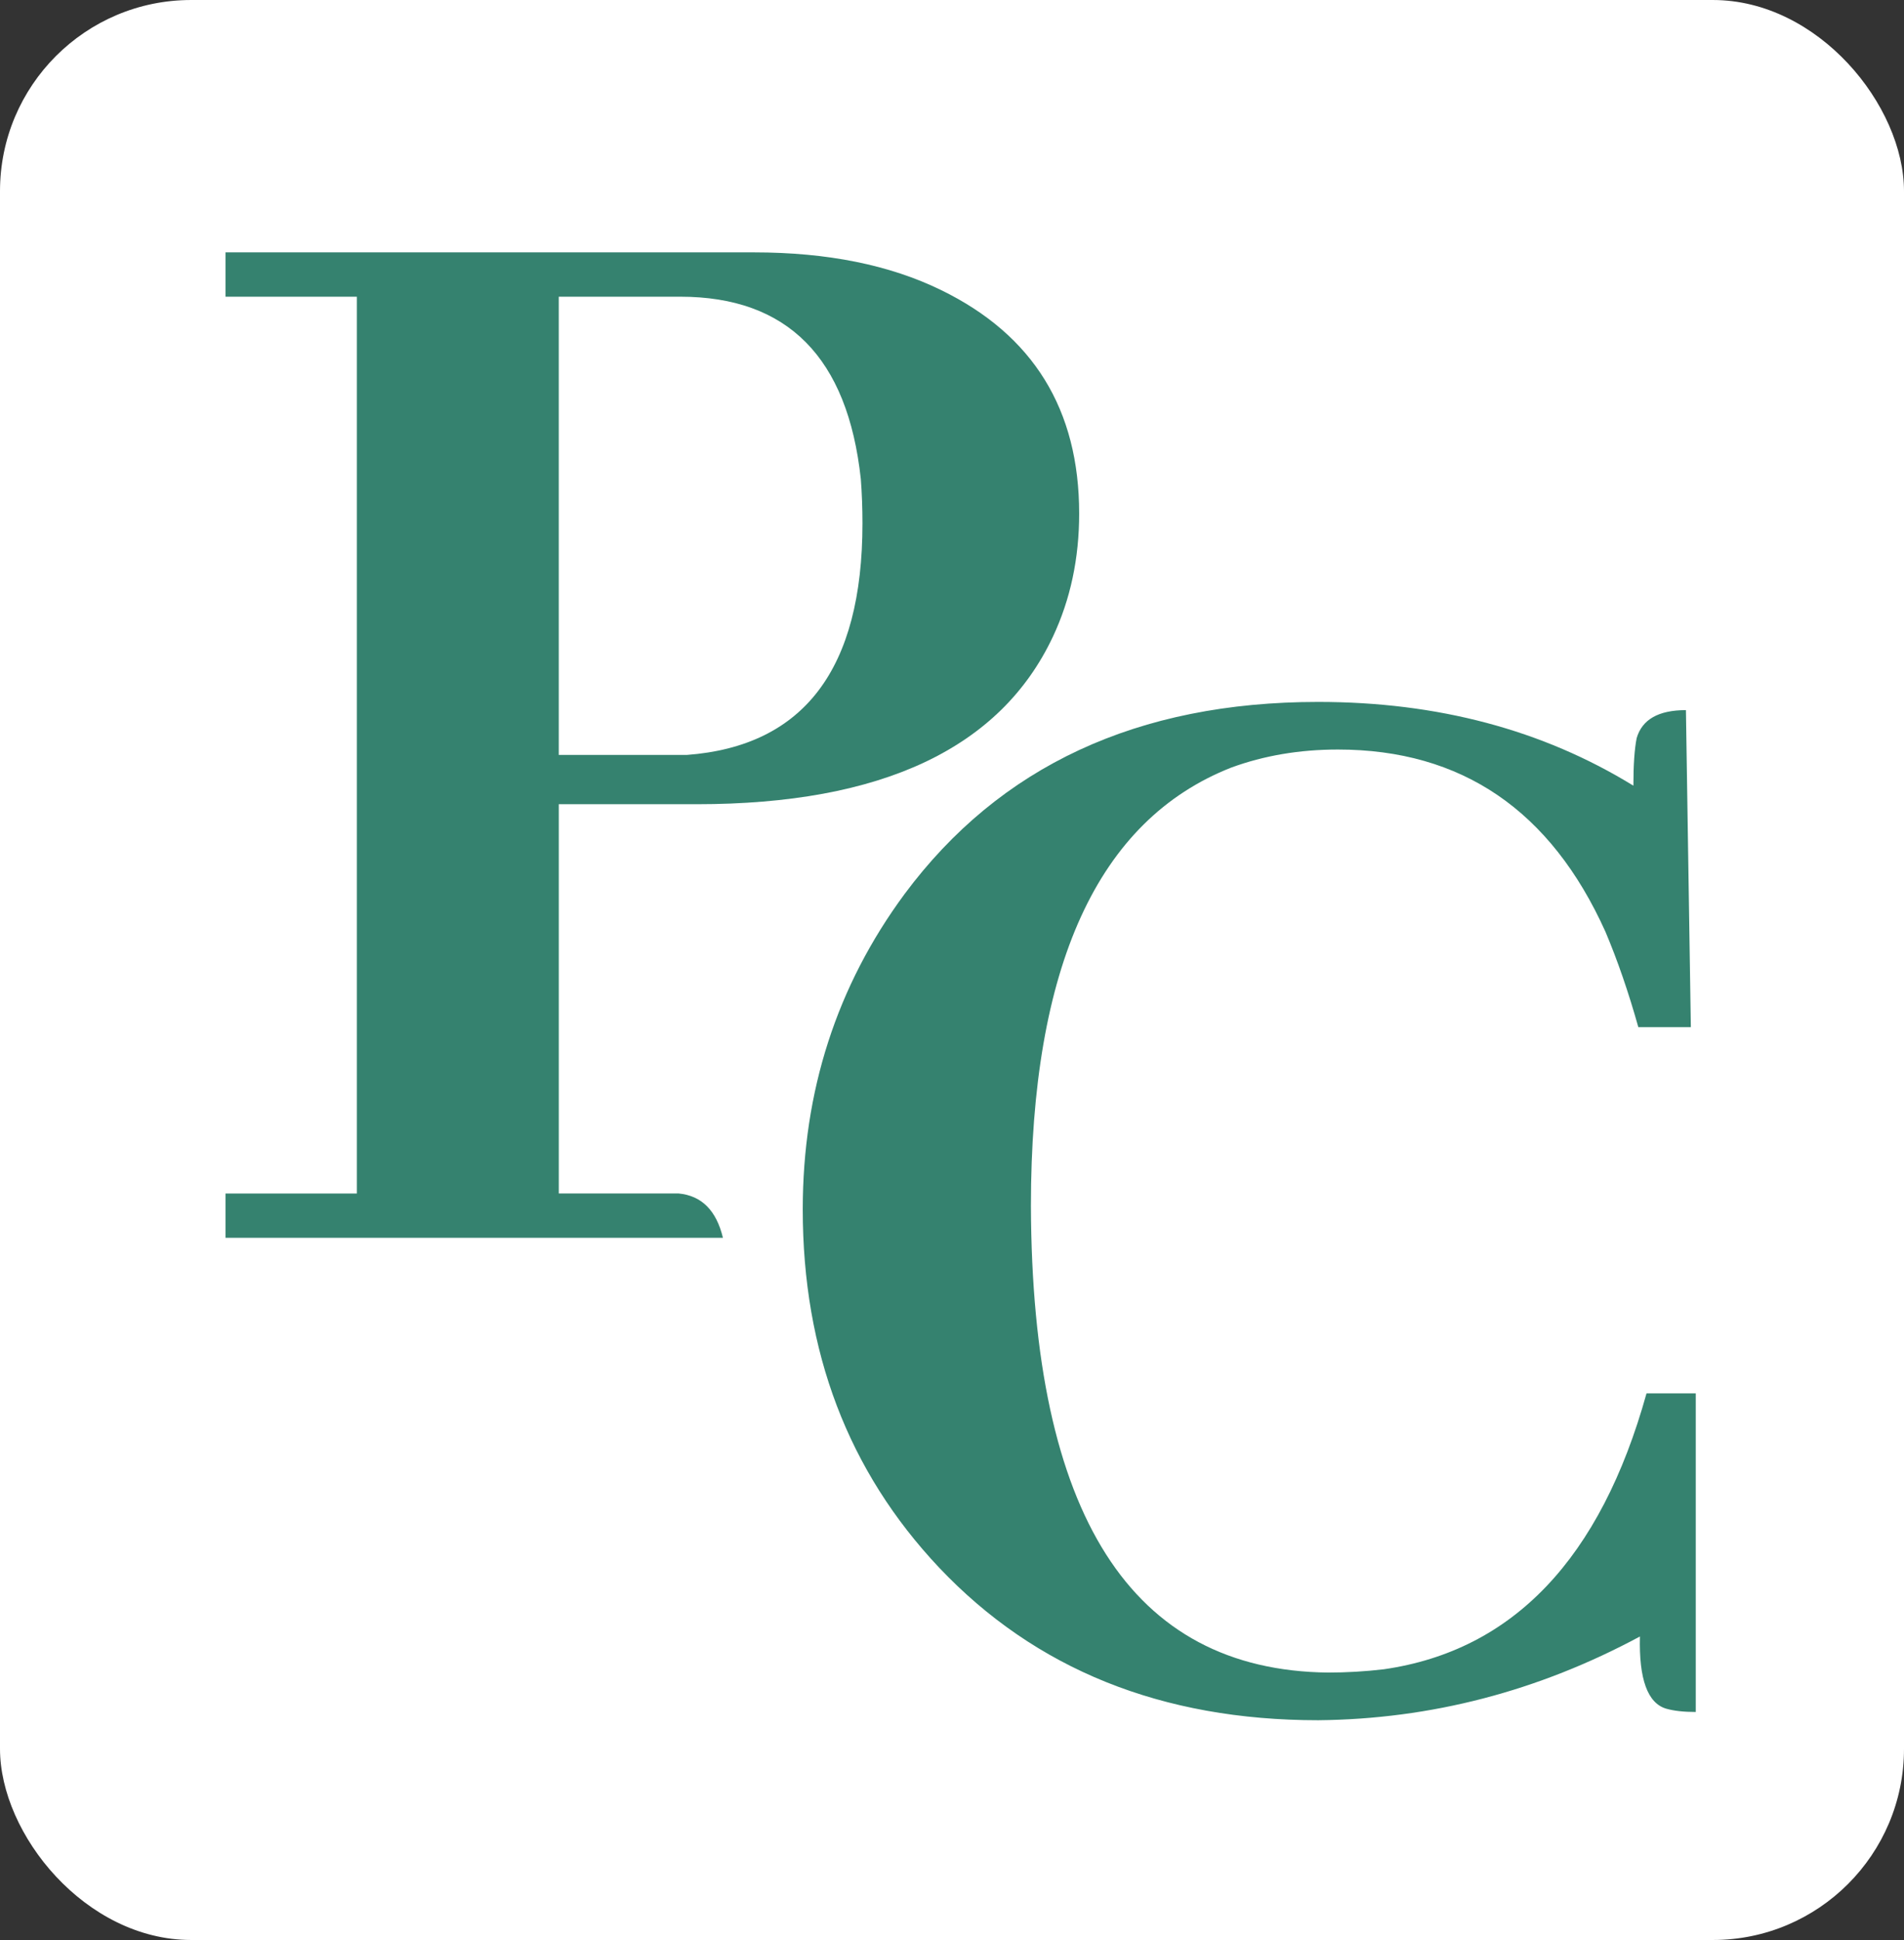 <?xml version="1.0" encoding="UTF-8" standalone="no"?>
<!-- Created with Inkscape (http://www.inkscape.org/) -->

<svg
   width="35.165mm"
   height="35.812mm"
   viewBox="0 0 28.815 29.345"
   version="1.1"
   id="svg1"
   inkscape:version="1.3.2 (091e20e, 2023-11-25, custom)"
   sodipodi:docname="favicon4.svg"
   xmlns:inkscape="http://www.inkscape.org/namespaces/inkscape"
   xmlns:sodipodi="http://sodipodi.sourceforge.net/DTD/sodipodi-0.dtd"
   xmlns="http://www.w3.org/2000/svg"
   xmlns:svg="http://www.w3.org/2000/svg">
  <rect x="0" y="0" width="28.815" height="29.345" fill="#333333" stroke="none"/>
  <sodipodi:namedview
     id="namedview1"
     pagecolor="#d5d1d1"
     bordercolor="#000000"
     borderopacity="0.25"
     inkscape:showpageshadow="false"
     inkscape:pageopacity="0.0"
     inkscape:pagecheckerboard="false"
     inkscape:deskcolor="#d1d1d1"
     inkscape:document-units="mm"
     inkscape:zoom="2.9934187"
     inkscape:cx="78.004457"
     inkscape:cy="90.03084"
     inkscape:window-width="1392"
     inkscape:window-height="825"
     inkscape:window-x="577"
     inkscape:window-y="74"
     inkscape:window-maximized="0"
     inkscape:current-layer="layer1"
     borderlayer="false"
     showborder="true"
     shape-rendering="auto"
     inkscape:clip-to-page="false"
     labelstyle="default" />
  <defs
     id="defs1">
    <rect
       x="190.866"
       y="648.189"
       width="249.449"
       height="147.402"
       id="rect6" />
    <rect
       x="381.732"
       y="425.197"
       width="126.614"
       height="158.74"
       id="rect5" />
    <rect
       x="374.173"
       y="720"
       width="187.087"
       height="130.394"
       id="rect4" />
    <rect
       x="245.669"
       y="544.252"
       width="153.071"
       height="124.724"
       id="rect3" />
    <rect
       x="181.417"
       y="326.929"
       width="64.252"
       height="56.693"
       id="rect2" />
    <rect
       x="136.063"
       y="281.575"
       width="406.299"
       height="221.102"
       id="rect1" />
  </defs>
  <g
     inkscape:label="Layer 1"
     inkscape:groupmode="layer"
     id="layer1"
     transform="translate(-66.195,-114.353)"
     style="opacity:1;fill-rule:evenodd">
    <rect
       style="display:inline;opacity:1;fill:#ffffff;fill-opacity:1;fill-rule:evenodd;stroke-width:0.252"
       id="rect7"
       width="28.815"
       height="29.345"
       x="66.195"
       y="114.353"
       ry="2.892"
       inkscape:label="reto" />
    <g
       id="g7"
       transform="translate(-1.617,-0.485)"
       style="fill:#35826f;fill-opacity:1">
      <path
         d="m 432.92,501.698 q -0.094,3.656 1.5,4.125 0.656,0.188 1.688,0.188 v -18.188 h -2.812 q -3.938,14.156 -15,15.75 -1.594,0.188 -3.188,0.188 -16.875,-0.188 -16.969,-26.625 0,-20.531 11.438,-25.031 2.812,-1.031 6.094,-1.031 10.594,0 15.281,10.406 1.031,2.438 1.875,5.438 h 3 l -0.281,-18.094 q -2.344,0 -2.812,1.594 -0.188,0.938 -0.188,2.719 -7.781,-4.781 -18,-4.781 -15.469,0 -23.625,10.969 -5.812,7.875 -5.812,18 0,12.188 7.781,20.438 8.25,8.719 21.656,8.719 9.656,-0.094 18.375,-4.781 z"
         id="text5"
         style="font-weight:bold;font-size:96px;font-family:'Abhaya Libre';-inkscape-font-specification:'Abhaya Libre Bold';white-space:pre;fill:#35826f;fill-opacity:1"
         transform="matrix(0.265,0,0,0.265,-22.093,6.641)"
         aria-label="C" />
      <path
         d="m 219.271,674.815 q 9.188,0 10.312,10.406 0.094,1.219 0.094,2.531 0,12.469 -10.031,13.219 -0.562,0 -1.125,0 h -6.188 v -26.156 z m 2.438,53.719 q -0.562,-2.344 -2.531,-2.531 h -6.844 v -22.219 h 7.875 q 15.844,0 20.344,-9.562 1.5,-3.188 1.5,-7.031 0,-8.906 -7.875,-12.75 -4.406,-2.156 -10.688,-2.156 h -30.188 v 2.531 h 7.5 v 51.188 h -7.5 v 2.531 z"
         id="text6"
         style="font-weight:bold;font-size:96px;font-family:'Abhaya Libre';-inkscape-font-specification:'Abhaya Libre Bold';white-space:pre;fill:#35826f;fill-opacity:1"
         transform="matrix(0.265,0,0,0.265,20,-59.5)"
         aria-label="P" />
    </g>
  </g>
</svg>
